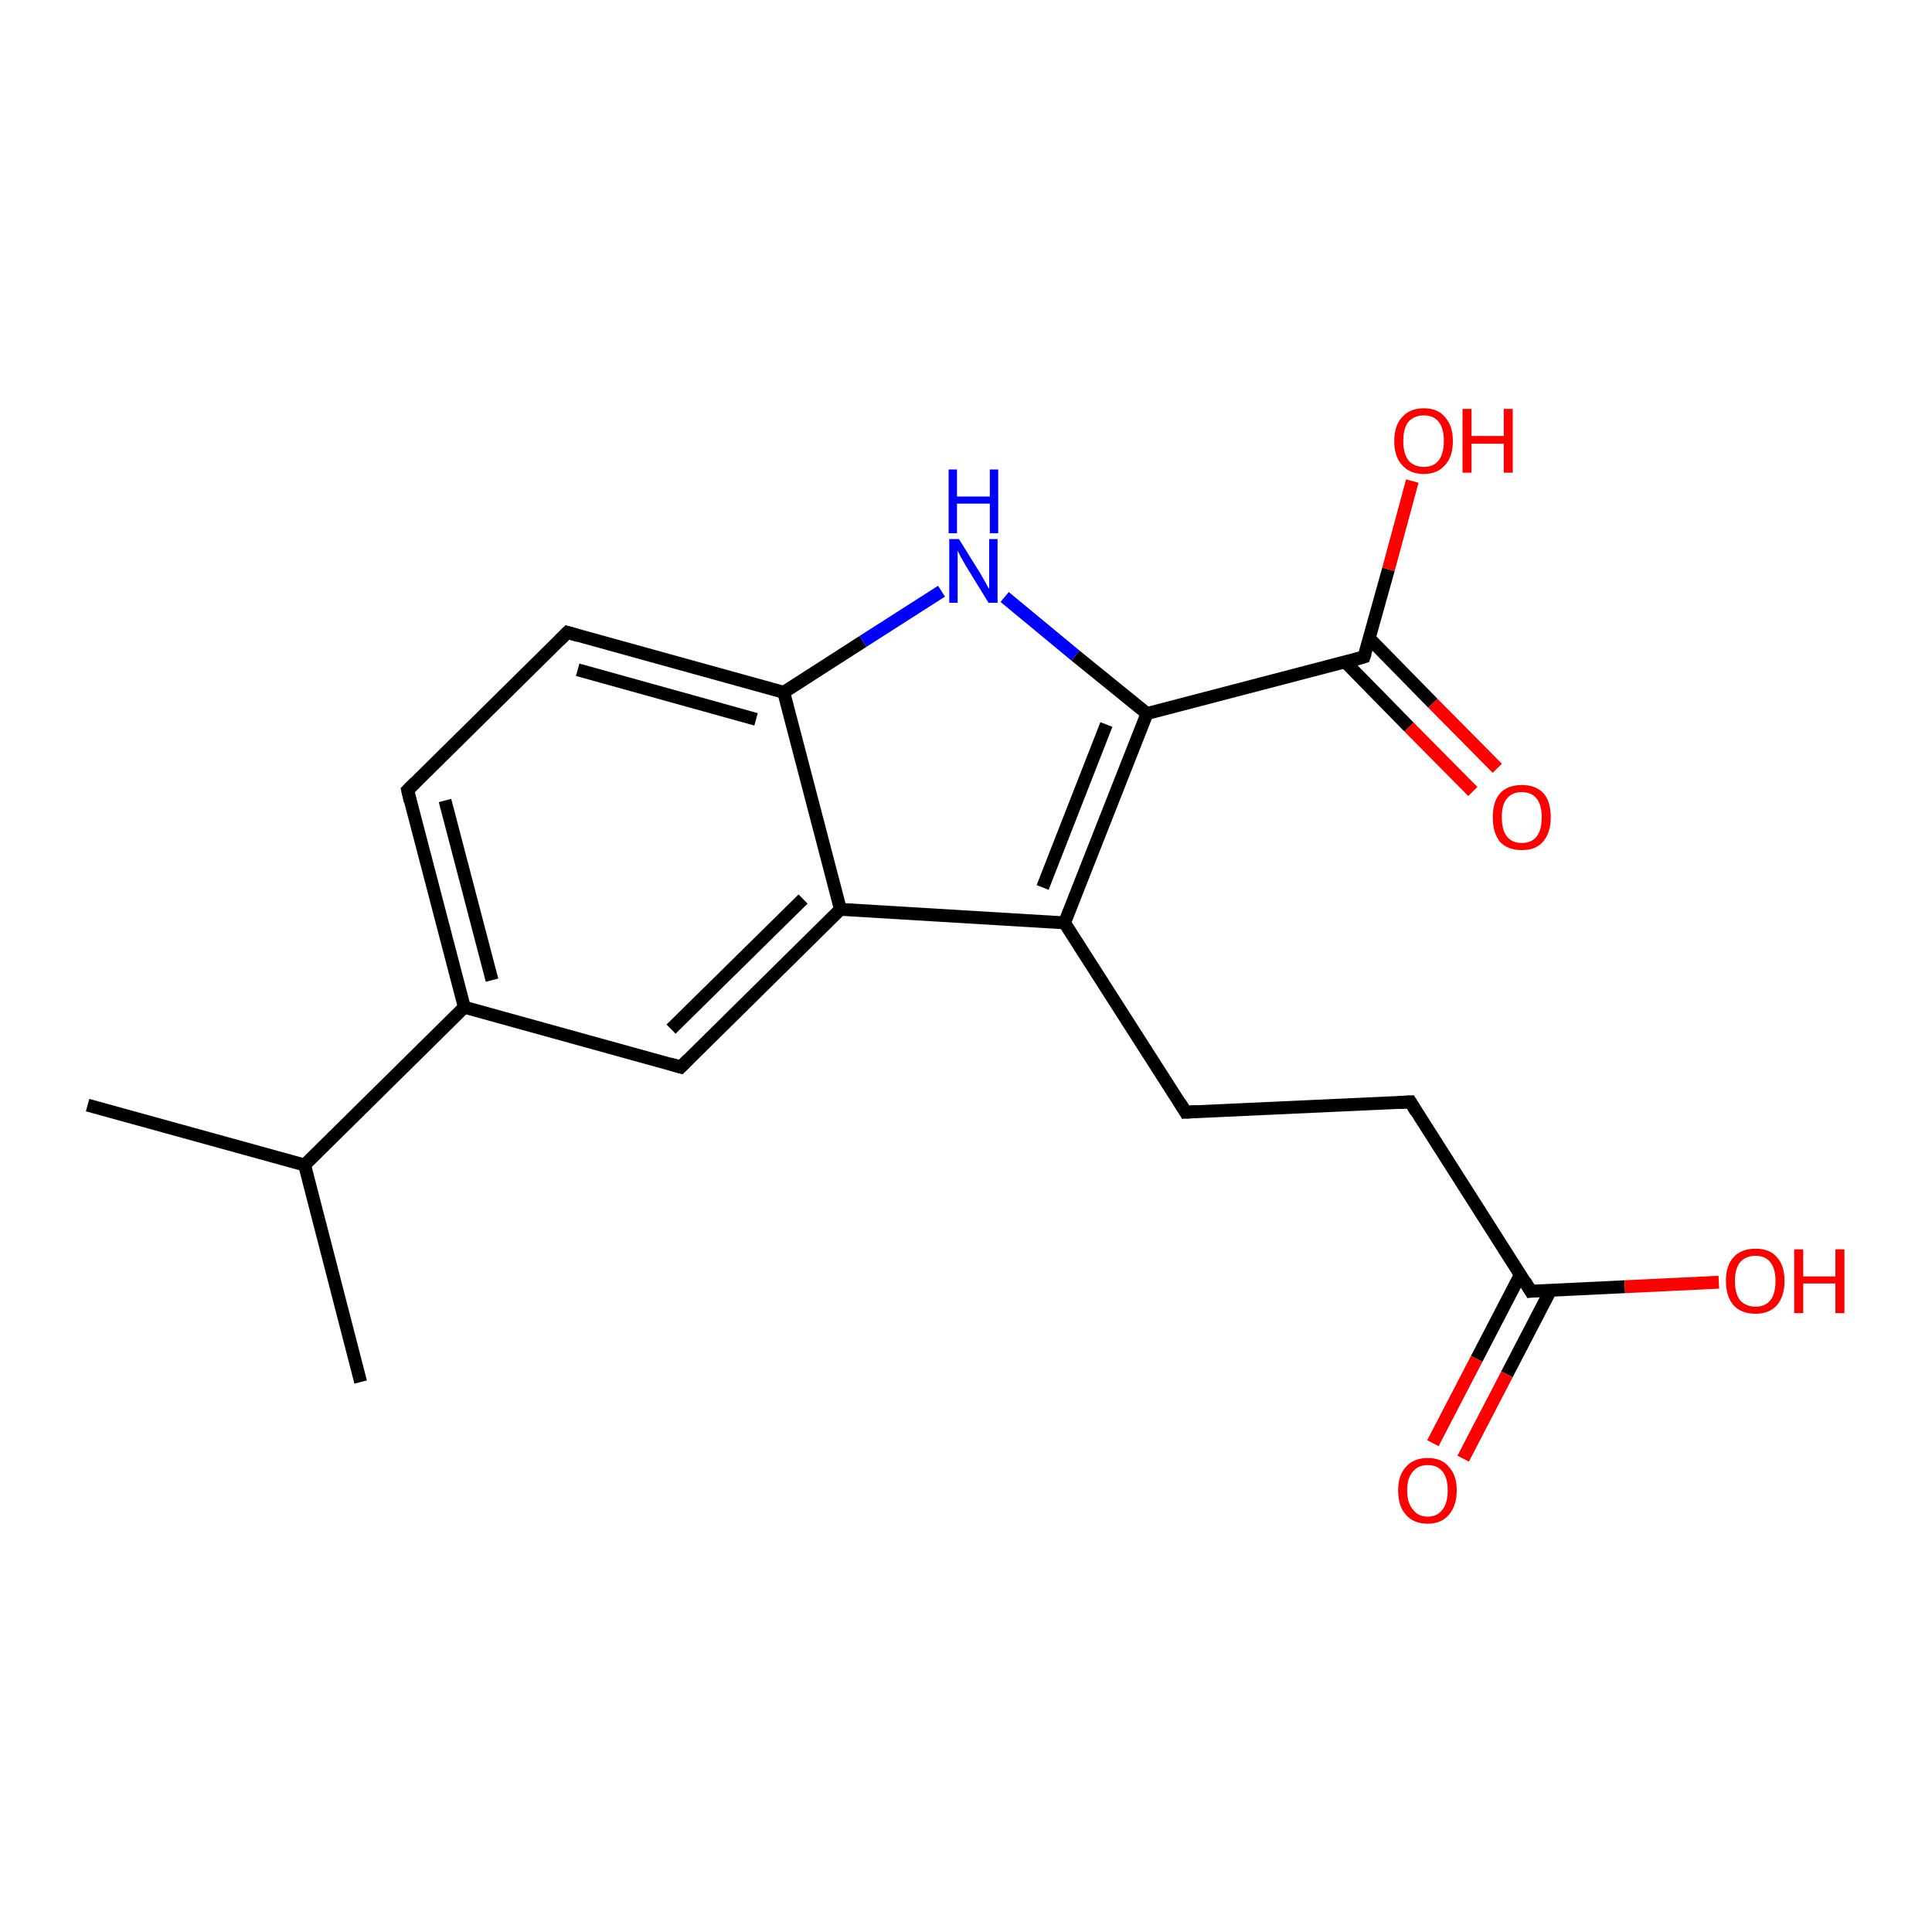 <?xml version='1.0' encoding='iso-8859-1'?>
<svg version='1.1' baseProfile='full'
              xmlns='http://www.w3.org/2000/svg'
                      xmlns:rdkit='http://www.rdkit.org/xml'
                      xmlns:xlink='http://www.w3.org/1999/xlink'
                  xml:space='preserve'
width='300px' height='300px' viewBox='0 0 300 300'>
<!-- END OF HEADER -->
<rect style='opacity:1.0;fill:#FFFFFF;stroke:none' width='300.0' height='300.0' x='0.0' y='0.0'> </rect>
<path class='bond-0 atom-0 atom-1' d='M 13.6,171.6 L 47.3,180.9' style='fill:none;fill-rule:evenodd;stroke:#000000;stroke-width:2.0px;stroke-linecap:butt;stroke-linejoin:miter;stroke-opacity:1' />
<path class='bond-1 atom-1 atom-2' d='M 47.3,180.9 L 56.0,214.6' style='fill:none;fill-rule:evenodd;stroke:#000000;stroke-width:2.0px;stroke-linecap:butt;stroke-linejoin:miter;stroke-opacity:1' />
<path class='bond-2 atom-1 atom-3' d='M 47.3,180.9 L 72.1,156.4' style='fill:none;fill-rule:evenodd;stroke:#000000;stroke-width:2.0px;stroke-linecap:butt;stroke-linejoin:miter;stroke-opacity:1' />
<path class='bond-3 atom-3 atom-4' d='M 72.1,156.4 L 63.3,122.7' style='fill:none;fill-rule:evenodd;stroke:#000000;stroke-width:2.0px;stroke-linecap:butt;stroke-linejoin:miter;stroke-opacity:1' />
<path class='bond-3 atom-3 atom-4' d='M 76.4,152.2 L 69.1,124.3' style='fill:none;fill-rule:evenodd;stroke:#000000;stroke-width:2.0px;stroke-linecap:butt;stroke-linejoin:miter;stroke-opacity:1' />
<path class='bond-4 atom-4 atom-5' d='M 63.3,122.7 L 88.1,98.2' style='fill:none;fill-rule:evenodd;stroke:#000000;stroke-width:2.0px;stroke-linecap:butt;stroke-linejoin:miter;stroke-opacity:1' />
<path class='bond-5 atom-5 atom-6' d='M 88.1,98.2 L 121.7,107.5' style='fill:none;fill-rule:evenodd;stroke:#000000;stroke-width:2.0px;stroke-linecap:butt;stroke-linejoin:miter;stroke-opacity:1' />
<path class='bond-5 atom-5 atom-6' d='M 89.7,104.0 L 117.4,111.7' style='fill:none;fill-rule:evenodd;stroke:#000000;stroke-width:2.0px;stroke-linecap:butt;stroke-linejoin:miter;stroke-opacity:1' />
<path class='bond-6 atom-6 atom-7' d='M 121.7,107.5 L 134.0,99.6' style='fill:none;fill-rule:evenodd;stroke:#000000;stroke-width:2.0px;stroke-linecap:butt;stroke-linejoin:miter;stroke-opacity:1' />
<path class='bond-6 atom-6 atom-7' d='M 134.0,99.6 L 146.2,91.8' style='fill:none;fill-rule:evenodd;stroke:#0000FF;stroke-width:2.0px;stroke-linecap:butt;stroke-linejoin:miter;stroke-opacity:1' />
<path class='bond-7 atom-7 atom-8' d='M 156.0,92.7 L 167.0,101.8' style='fill:none;fill-rule:evenodd;stroke:#0000FF;stroke-width:2.0px;stroke-linecap:butt;stroke-linejoin:miter;stroke-opacity:1' />
<path class='bond-7 atom-7 atom-8' d='M 167.0,101.8 L 178.1,110.8' style='fill:none;fill-rule:evenodd;stroke:#000000;stroke-width:2.0px;stroke-linecap:butt;stroke-linejoin:miter;stroke-opacity:1' />
<path class='bond-8 atom-8 atom-9' d='M 178.1,110.8 L 211.8,102.0' style='fill:none;fill-rule:evenodd;stroke:#000000;stroke-width:2.0px;stroke-linecap:butt;stroke-linejoin:miter;stroke-opacity:1' />
<path class='bond-9 atom-9 atom-10' d='M 211.8,102.0 L 215.6,88.4' style='fill:none;fill-rule:evenodd;stroke:#000000;stroke-width:2.0px;stroke-linecap:butt;stroke-linejoin:miter;stroke-opacity:1' />
<path class='bond-9 atom-9 atom-10' d='M 215.6,88.4 L 219.3,74.7' style='fill:none;fill-rule:evenodd;stroke:#FF0000;stroke-width:2.0px;stroke-linecap:butt;stroke-linejoin:miter;stroke-opacity:1' />
<path class='bond-10 atom-9 atom-11' d='M 208.9,102.8 L 218.8,112.9' style='fill:none;fill-rule:evenodd;stroke:#000000;stroke-width:2.0px;stroke-linecap:butt;stroke-linejoin:miter;stroke-opacity:1' />
<path class='bond-10 atom-9 atom-11' d='M 218.8,112.9 L 228.7,122.9' style='fill:none;fill-rule:evenodd;stroke:#FF0000;stroke-width:2.0px;stroke-linecap:butt;stroke-linejoin:miter;stroke-opacity:1' />
<path class='bond-10 atom-9 atom-11' d='M 212.6,99.1 L 222.5,109.2' style='fill:none;fill-rule:evenodd;stroke:#000000;stroke-width:2.0px;stroke-linecap:butt;stroke-linejoin:miter;stroke-opacity:1' />
<path class='bond-10 atom-9 atom-11' d='M 222.5,109.2 L 232.5,119.3' style='fill:none;fill-rule:evenodd;stroke:#FF0000;stroke-width:2.0px;stroke-linecap:butt;stroke-linejoin:miter;stroke-opacity:1' />
<path class='bond-11 atom-8 atom-12' d='M 178.1,110.8 L 165.3,143.3' style='fill:none;fill-rule:evenodd;stroke:#000000;stroke-width:2.0px;stroke-linecap:butt;stroke-linejoin:miter;stroke-opacity:1' />
<path class='bond-11 atom-8 atom-12' d='M 171.8,112.5 L 161.9,137.8' style='fill:none;fill-rule:evenodd;stroke:#000000;stroke-width:2.0px;stroke-linecap:butt;stroke-linejoin:miter;stroke-opacity:1' />
<path class='bond-12 atom-12 atom-13' d='M 165.3,143.3 L 184.1,172.7' style='fill:none;fill-rule:evenodd;stroke:#000000;stroke-width:2.0px;stroke-linecap:butt;stroke-linejoin:miter;stroke-opacity:1' />
<path class='bond-13 atom-13 atom-14' d='M 184.1,172.7 L 219.0,171.1' style='fill:none;fill-rule:evenodd;stroke:#000000;stroke-width:2.0px;stroke-linecap:butt;stroke-linejoin:miter;stroke-opacity:1' />
<path class='bond-14 atom-14 atom-15' d='M 219.0,171.1 L 237.7,200.5' style='fill:none;fill-rule:evenodd;stroke:#000000;stroke-width:2.0px;stroke-linecap:butt;stroke-linejoin:miter;stroke-opacity:1' />
<path class='bond-15 atom-15 atom-16' d='M 237.7,200.5 L 252.3,199.8' style='fill:none;fill-rule:evenodd;stroke:#000000;stroke-width:2.0px;stroke-linecap:butt;stroke-linejoin:miter;stroke-opacity:1' />
<path class='bond-15 atom-15 atom-16' d='M 252.3,199.8 L 266.9,199.1' style='fill:none;fill-rule:evenodd;stroke:#FF0000;stroke-width:2.0px;stroke-linecap:butt;stroke-linejoin:miter;stroke-opacity:1' />
<path class='bond-16 atom-15 atom-17' d='M 236.1,197.9 L 229.3,211.0' style='fill:none;fill-rule:evenodd;stroke:#000000;stroke-width:2.0px;stroke-linecap:butt;stroke-linejoin:miter;stroke-opacity:1' />
<path class='bond-16 atom-15 atom-17' d='M 229.3,211.0 L 222.5,224.1' style='fill:none;fill-rule:evenodd;stroke:#FF0000;stroke-width:2.0px;stroke-linecap:butt;stroke-linejoin:miter;stroke-opacity:1' />
<path class='bond-16 atom-15 atom-17' d='M 240.8,200.3 L 234.0,213.4' style='fill:none;fill-rule:evenodd;stroke:#000000;stroke-width:2.0px;stroke-linecap:butt;stroke-linejoin:miter;stroke-opacity:1' />
<path class='bond-16 atom-15 atom-17' d='M 234.0,213.4 L 227.2,226.5' style='fill:none;fill-rule:evenodd;stroke:#FF0000;stroke-width:2.0px;stroke-linecap:butt;stroke-linejoin:miter;stroke-opacity:1' />
<path class='bond-17 atom-12 atom-18' d='M 165.3,143.3 L 130.5,141.2' style='fill:none;fill-rule:evenodd;stroke:#000000;stroke-width:2.0px;stroke-linecap:butt;stroke-linejoin:miter;stroke-opacity:1' />
<path class='bond-18 atom-18 atom-19' d='M 130.5,141.2 L 105.7,165.7' style='fill:none;fill-rule:evenodd;stroke:#000000;stroke-width:2.0px;stroke-linecap:butt;stroke-linejoin:miter;stroke-opacity:1' />
<path class='bond-18 atom-18 atom-19' d='M 124.7,139.6 L 104.2,159.8' style='fill:none;fill-rule:evenodd;stroke:#000000;stroke-width:2.0px;stroke-linecap:butt;stroke-linejoin:miter;stroke-opacity:1' />
<path class='bond-19 atom-19 atom-3' d='M 105.7,165.7 L 72.1,156.4' style='fill:none;fill-rule:evenodd;stroke:#000000;stroke-width:2.0px;stroke-linecap:butt;stroke-linejoin:miter;stroke-opacity:1' />
<path class='bond-20 atom-18 atom-6' d='M 130.5,141.2 L 121.7,107.5' style='fill:none;fill-rule:evenodd;stroke:#000000;stroke-width:2.0px;stroke-linecap:butt;stroke-linejoin:miter;stroke-opacity:1' />
<path d='M 63.7,124.4 L 63.3,122.7 L 64.5,121.5' style='fill:none;stroke:#000000;stroke-width:2.0px;stroke-linecap:butt;stroke-linejoin:miter;stroke-opacity:1;' />
<path d='M 86.9,99.4 L 88.1,98.2 L 89.8,98.7' style='fill:none;stroke:#000000;stroke-width:2.0px;stroke-linecap:butt;stroke-linejoin:miter;stroke-opacity:1;' />
<path d='M 210.1,102.5 L 211.8,102.0 L 212.0,101.4' style='fill:none;stroke:#000000;stroke-width:2.0px;stroke-linecap:butt;stroke-linejoin:miter;stroke-opacity:1;' />
<path d='M 183.2,171.2 L 184.1,172.7 L 185.9,172.6' style='fill:none;stroke:#000000;stroke-width:2.0px;stroke-linecap:butt;stroke-linejoin:miter;stroke-opacity:1;' />
<path d='M 217.2,171.2 L 219.0,171.1 L 219.9,172.6' style='fill:none;stroke:#000000;stroke-width:2.0px;stroke-linecap:butt;stroke-linejoin:miter;stroke-opacity:1;' />
<path d='M 236.8,199.0 L 237.7,200.5 L 238.5,200.4' style='fill:none;stroke:#000000;stroke-width:2.0px;stroke-linecap:butt;stroke-linejoin:miter;stroke-opacity:1;' />
<path d='M 106.9,164.5 L 105.7,165.7 L 104.0,165.2' style='fill:none;stroke:#000000;stroke-width:2.0px;stroke-linecap:butt;stroke-linejoin:miter;stroke-opacity:1;' />
<path class='atom-7' d='M 148.9 83.7
L 152.2 89.0
Q 152.5 89.5, 153.0 90.4
Q 153.5 91.4, 153.6 91.4
L 153.6 83.7
L 154.9 83.7
L 154.9 93.6
L 153.5 93.6
L 150.0 87.9
Q 149.6 87.2, 149.2 86.5
Q 148.8 85.7, 148.7 85.5
L 148.7 93.6
L 147.4 93.6
L 147.4 83.7
L 148.9 83.7
' fill='#0000FF'/>
<path class='atom-7' d='M 147.3 72.9
L 148.6 72.9
L 148.6 77.1
L 153.7 77.1
L 153.7 72.9
L 155.0 72.9
L 155.0 82.8
L 153.7 82.8
L 153.7 78.2
L 148.6 78.2
L 148.6 82.8
L 147.3 82.8
L 147.3 72.9
' fill='#0000FF'/>
<path class='atom-10' d='M 216.5 68.5
Q 216.5 66.1, 217.7 64.8
Q 218.9 63.4, 221.1 63.4
Q 223.3 63.4, 224.4 64.8
Q 225.6 66.1, 225.6 68.5
Q 225.6 70.9, 224.4 72.2
Q 223.2 73.6, 221.1 73.6
Q 218.9 73.6, 217.7 72.2
Q 216.5 70.9, 216.5 68.5
M 221.1 72.5
Q 222.6 72.5, 223.4 71.5
Q 224.2 70.4, 224.2 68.5
Q 224.2 66.5, 223.4 65.5
Q 222.6 64.5, 221.1 64.5
Q 219.6 64.5, 218.7 65.5
Q 217.9 66.5, 217.9 68.5
Q 217.9 70.4, 218.7 71.5
Q 219.6 72.5, 221.1 72.5
' fill='#FF0000'/>
<path class='atom-10' d='M 227.1 63.5
L 228.5 63.5
L 228.5 67.7
L 233.5 67.7
L 233.5 63.5
L 234.9 63.5
L 234.9 73.4
L 233.5 73.4
L 233.5 68.9
L 228.5 68.9
L 228.5 73.4
L 227.1 73.4
L 227.1 63.5
' fill='#FF0000'/>
<path class='atom-11' d='M 231.8 126.9
Q 231.8 124.5, 232.9 123.2
Q 234.1 121.9, 236.3 121.9
Q 238.5 121.9, 239.7 123.2
Q 240.8 124.5, 240.8 126.9
Q 240.8 129.3, 239.6 130.7
Q 238.5 132.0, 236.3 132.0
Q 234.1 132.0, 232.9 130.7
Q 231.8 129.3, 231.8 126.9
M 236.3 130.9
Q 237.8 130.9, 238.6 129.9
Q 239.4 128.9, 239.4 126.9
Q 239.4 125.0, 238.6 124.0
Q 237.8 123.0, 236.3 123.0
Q 234.8 123.0, 234.0 124.0
Q 233.2 124.9, 233.2 126.9
Q 233.2 128.9, 234.0 129.9
Q 234.8 130.9, 236.3 130.9
' fill='#FF0000'/>
<path class='atom-16' d='M 268.0 198.9
Q 268.0 196.5, 269.2 195.2
Q 270.4 193.9, 272.6 193.9
Q 274.8 193.9, 275.9 195.2
Q 277.1 196.5, 277.1 198.9
Q 277.1 201.3, 275.9 202.7
Q 274.7 204.0, 272.6 204.0
Q 270.4 204.0, 269.2 202.7
Q 268.0 201.3, 268.0 198.9
M 272.6 202.9
Q 274.1 202.9, 274.9 201.9
Q 275.7 200.9, 275.7 198.9
Q 275.7 197.0, 274.9 196.0
Q 274.1 195.0, 272.6 195.0
Q 271.1 195.0, 270.2 196.0
Q 269.4 197.0, 269.4 198.9
Q 269.4 200.9, 270.2 201.9
Q 271.1 202.9, 272.6 202.9
' fill='#FF0000'/>
<path class='atom-16' d='M 278.6 194.0
L 280.0 194.0
L 280.0 198.2
L 285.0 198.2
L 285.0 194.0
L 286.4 194.0
L 286.4 203.9
L 285.0 203.9
L 285.0 199.3
L 280.0 199.3
L 280.0 203.9
L 278.6 203.9
L 278.6 194.0
' fill='#FF0000'/>
<path class='atom-17' d='M 217.1 231.4
Q 217.1 229.1, 218.3 227.8
Q 219.5 226.4, 221.7 226.4
Q 223.9 226.4, 225.0 227.8
Q 226.2 229.1, 226.2 231.4
Q 226.2 233.8, 225.0 235.2
Q 223.8 236.6, 221.7 236.6
Q 219.5 236.6, 218.3 235.2
Q 217.1 233.9, 217.1 231.4
M 221.7 235.5
Q 223.2 235.5, 224.0 234.4
Q 224.8 233.4, 224.8 231.4
Q 224.8 229.5, 224.0 228.5
Q 223.2 227.5, 221.7 227.5
Q 220.2 227.5, 219.4 228.5
Q 218.5 229.5, 218.5 231.4
Q 218.5 233.4, 219.4 234.4
Q 220.2 235.5, 221.7 235.5
' fill='#FF0000'/>
</svg>
